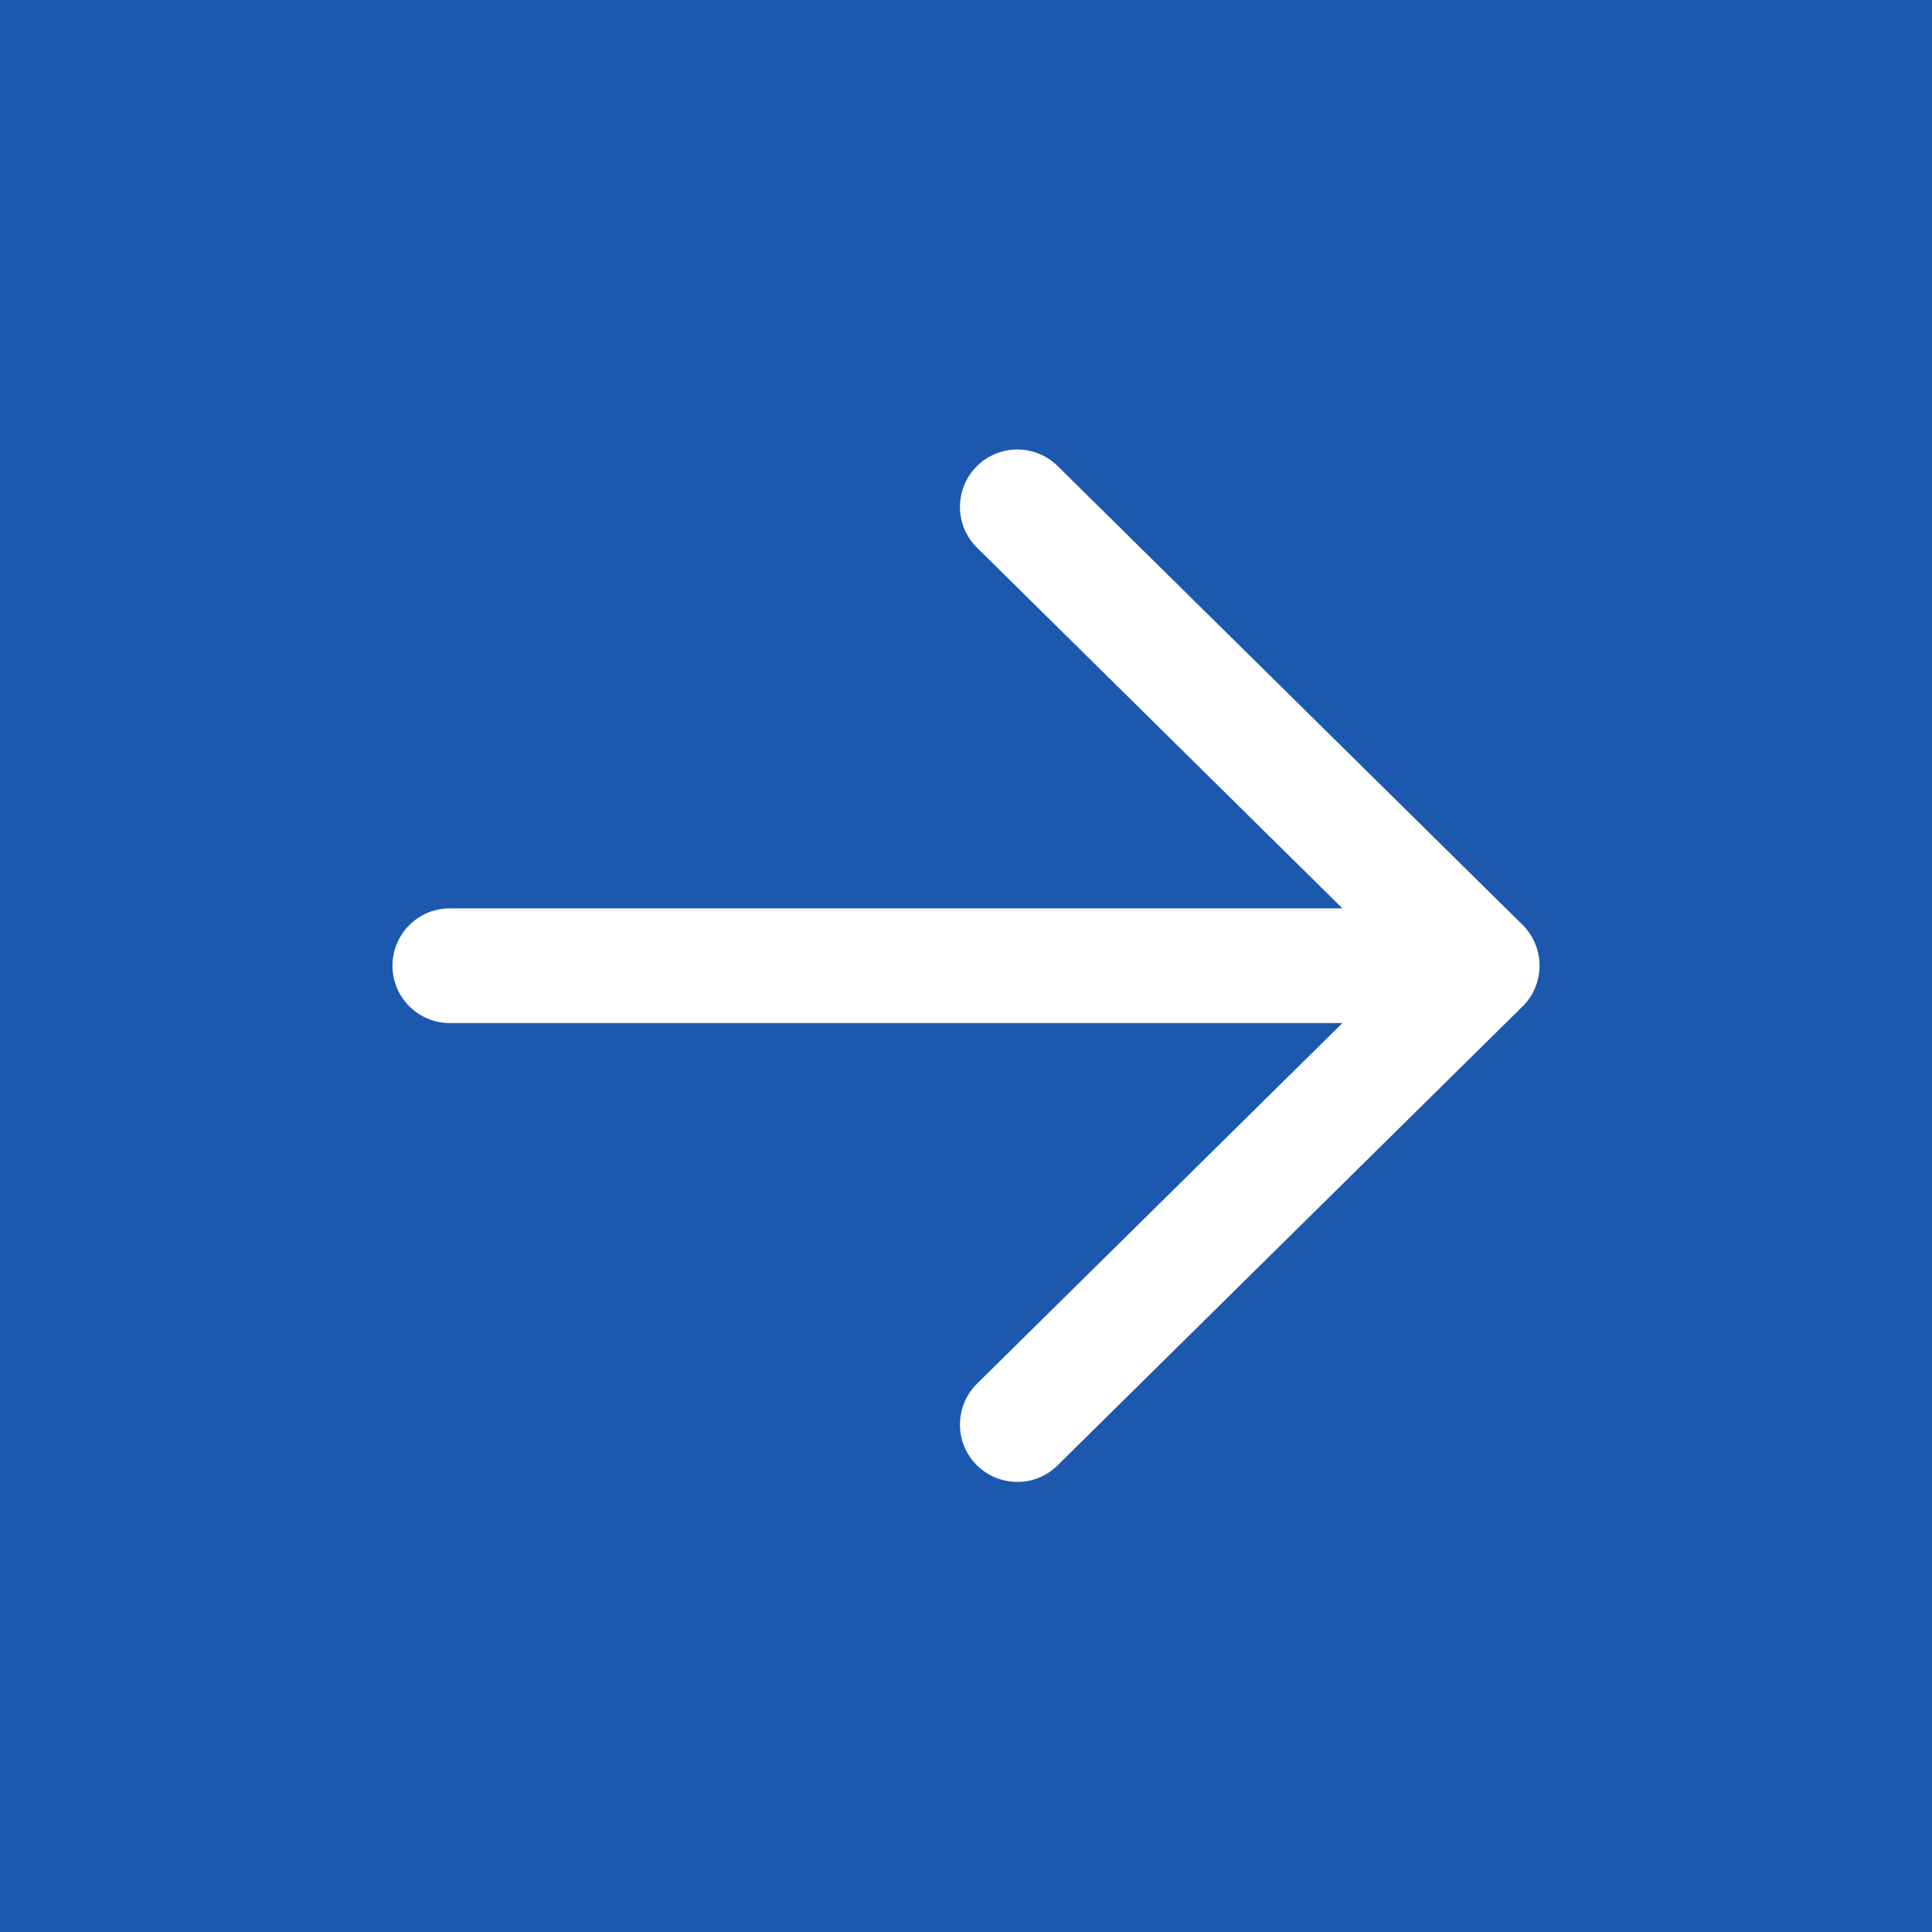 <?xml version="1.0" encoding="UTF-8"?> <svg xmlns="http://www.w3.org/2000/svg" width="30" height="30" viewBox="0 0 30 30" fill="none"><rect width="30" height="30" fill="#1C58AE"></rect><g clip-path="url(#clip0_7_587)"><g clip-path="url(#clip1_7_587)"><g clip-path="url(#clip2_7_587)"><path fill-rule="evenodd" clip-rule="evenodd" d="M23.906 14.995C23.906 14.877 23.883 14.761 23.838 14.652C23.792 14.543 23.726 14.444 23.642 14.361L16.422 7.236C16.254 7.07 16.027 6.978 15.791 6.98C15.554 6.981 15.329 7.076 15.162 7.245C14.997 7.413 14.904 7.64 14.906 7.876C14.907 8.113 15.003 8.339 15.171 8.504L20.845 14.105H6.984C6.748 14.105 6.522 14.198 6.355 14.366C6.188 14.533 6.094 14.759 6.094 14.995C6.094 15.232 6.188 15.458 6.355 15.625C6.522 15.792 6.748 15.886 6.984 15.886H20.845L15.171 21.486C15.088 21.568 15.021 21.666 14.976 21.774C14.931 21.882 14.907 21.997 14.906 22.114C14.905 22.231 14.927 22.347 14.971 22.456C15.015 22.564 15.08 22.663 15.162 22.746C15.245 22.829 15.342 22.895 15.45 22.941C15.558 22.986 15.674 23.01 15.791 23.011C15.908 23.012 16.024 22.99 16.132 22.946C16.24 22.902 16.339 22.837 16.422 22.754L23.641 15.629C23.725 15.547 23.792 15.448 23.837 15.339C23.883 15.23 23.906 15.113 23.906 14.995Z" fill="white"></path></g></g></g><defs><clipPath id="clip0_7_587"><rect width="19" height="17.09" fill="white" transform="translate(5.5 6.45)"></rect></clipPath><clipPath id="clip1_7_587"><rect width="19" height="17.09" fill="white" transform="translate(5.5 6.45)"></rect></clipPath><clipPath id="clip2_7_587"><rect width="19" height="17.1" fill="white" transform="translate(5.5 6.445)"></rect></clipPath></defs></svg> 